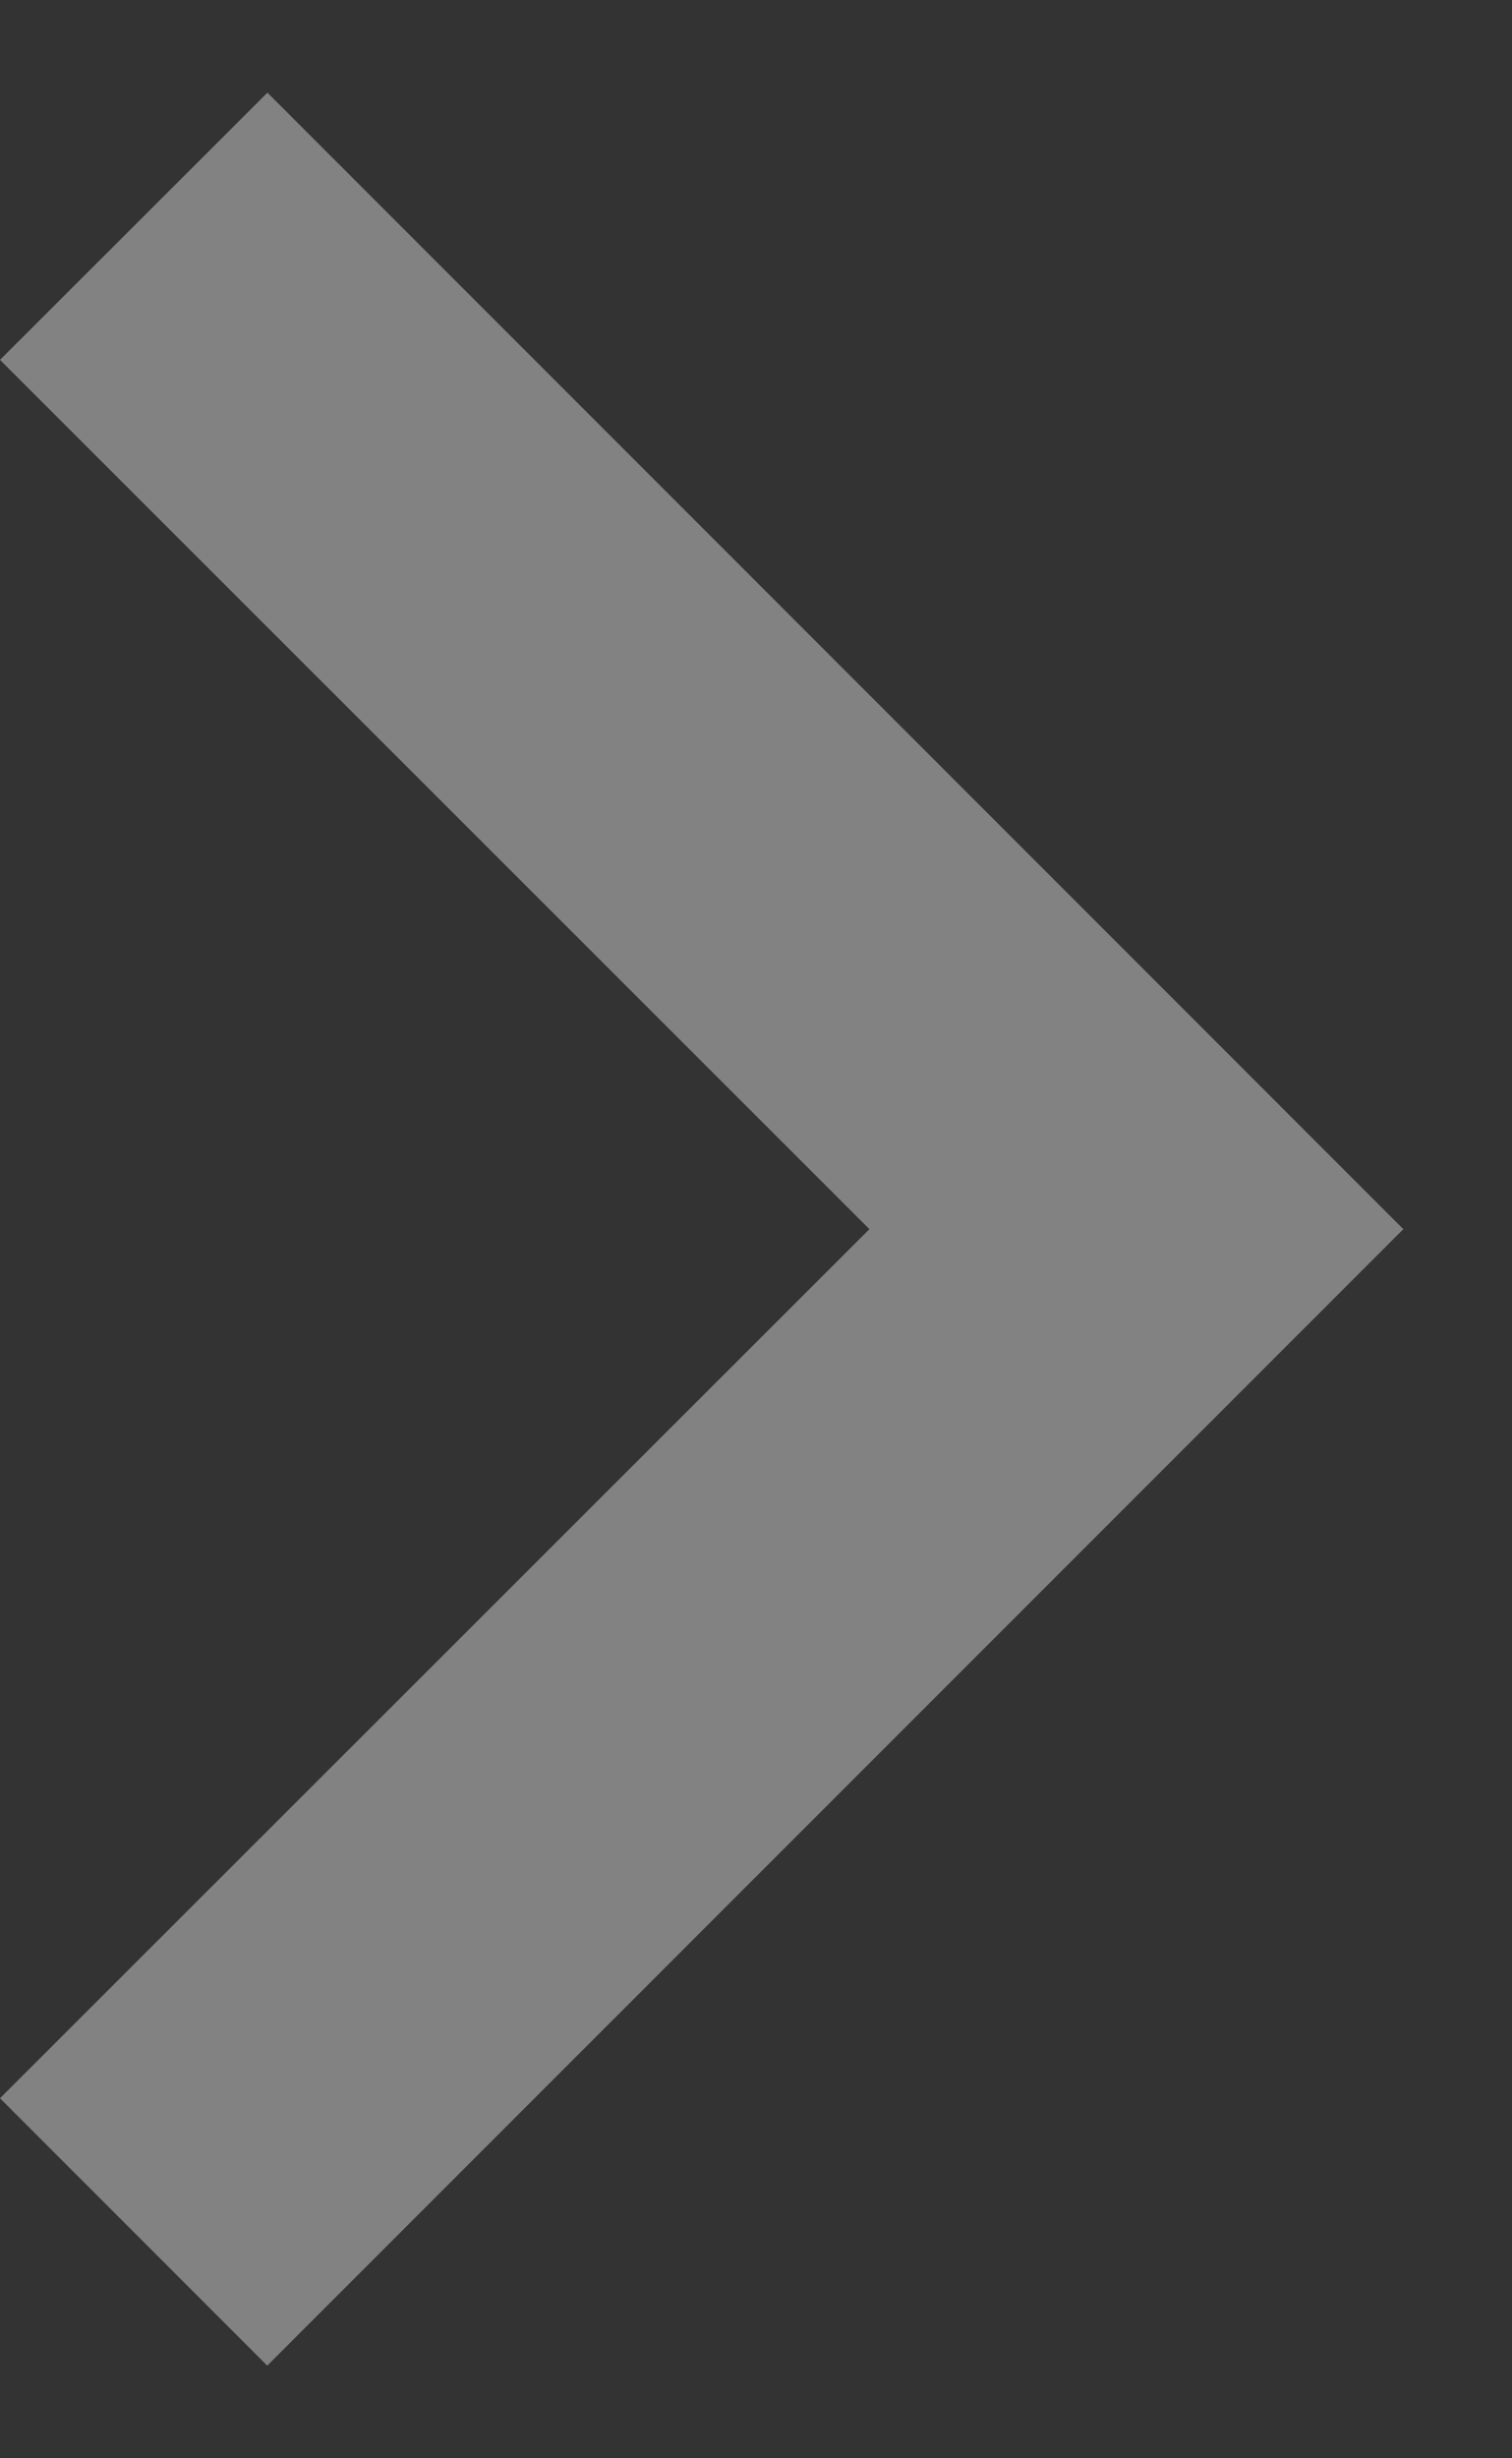 <?xml version="1.0" encoding="UTF-8"?> <svg xmlns="http://www.w3.org/2000/svg" width="8" height="13" viewBox="0 0 8 13" fill="none"><rect x="0" y="0" width="8" height="13" fill="#333333" stroke="none"/> <path d="M7.425 6.5L1.415 0.49L0 1.903L4.6 6.5L0 11.096L1.414 12.51L7.425 6.5Z" fill="#F8F8F9" fill-opacity="0.4"></path> </svg> 